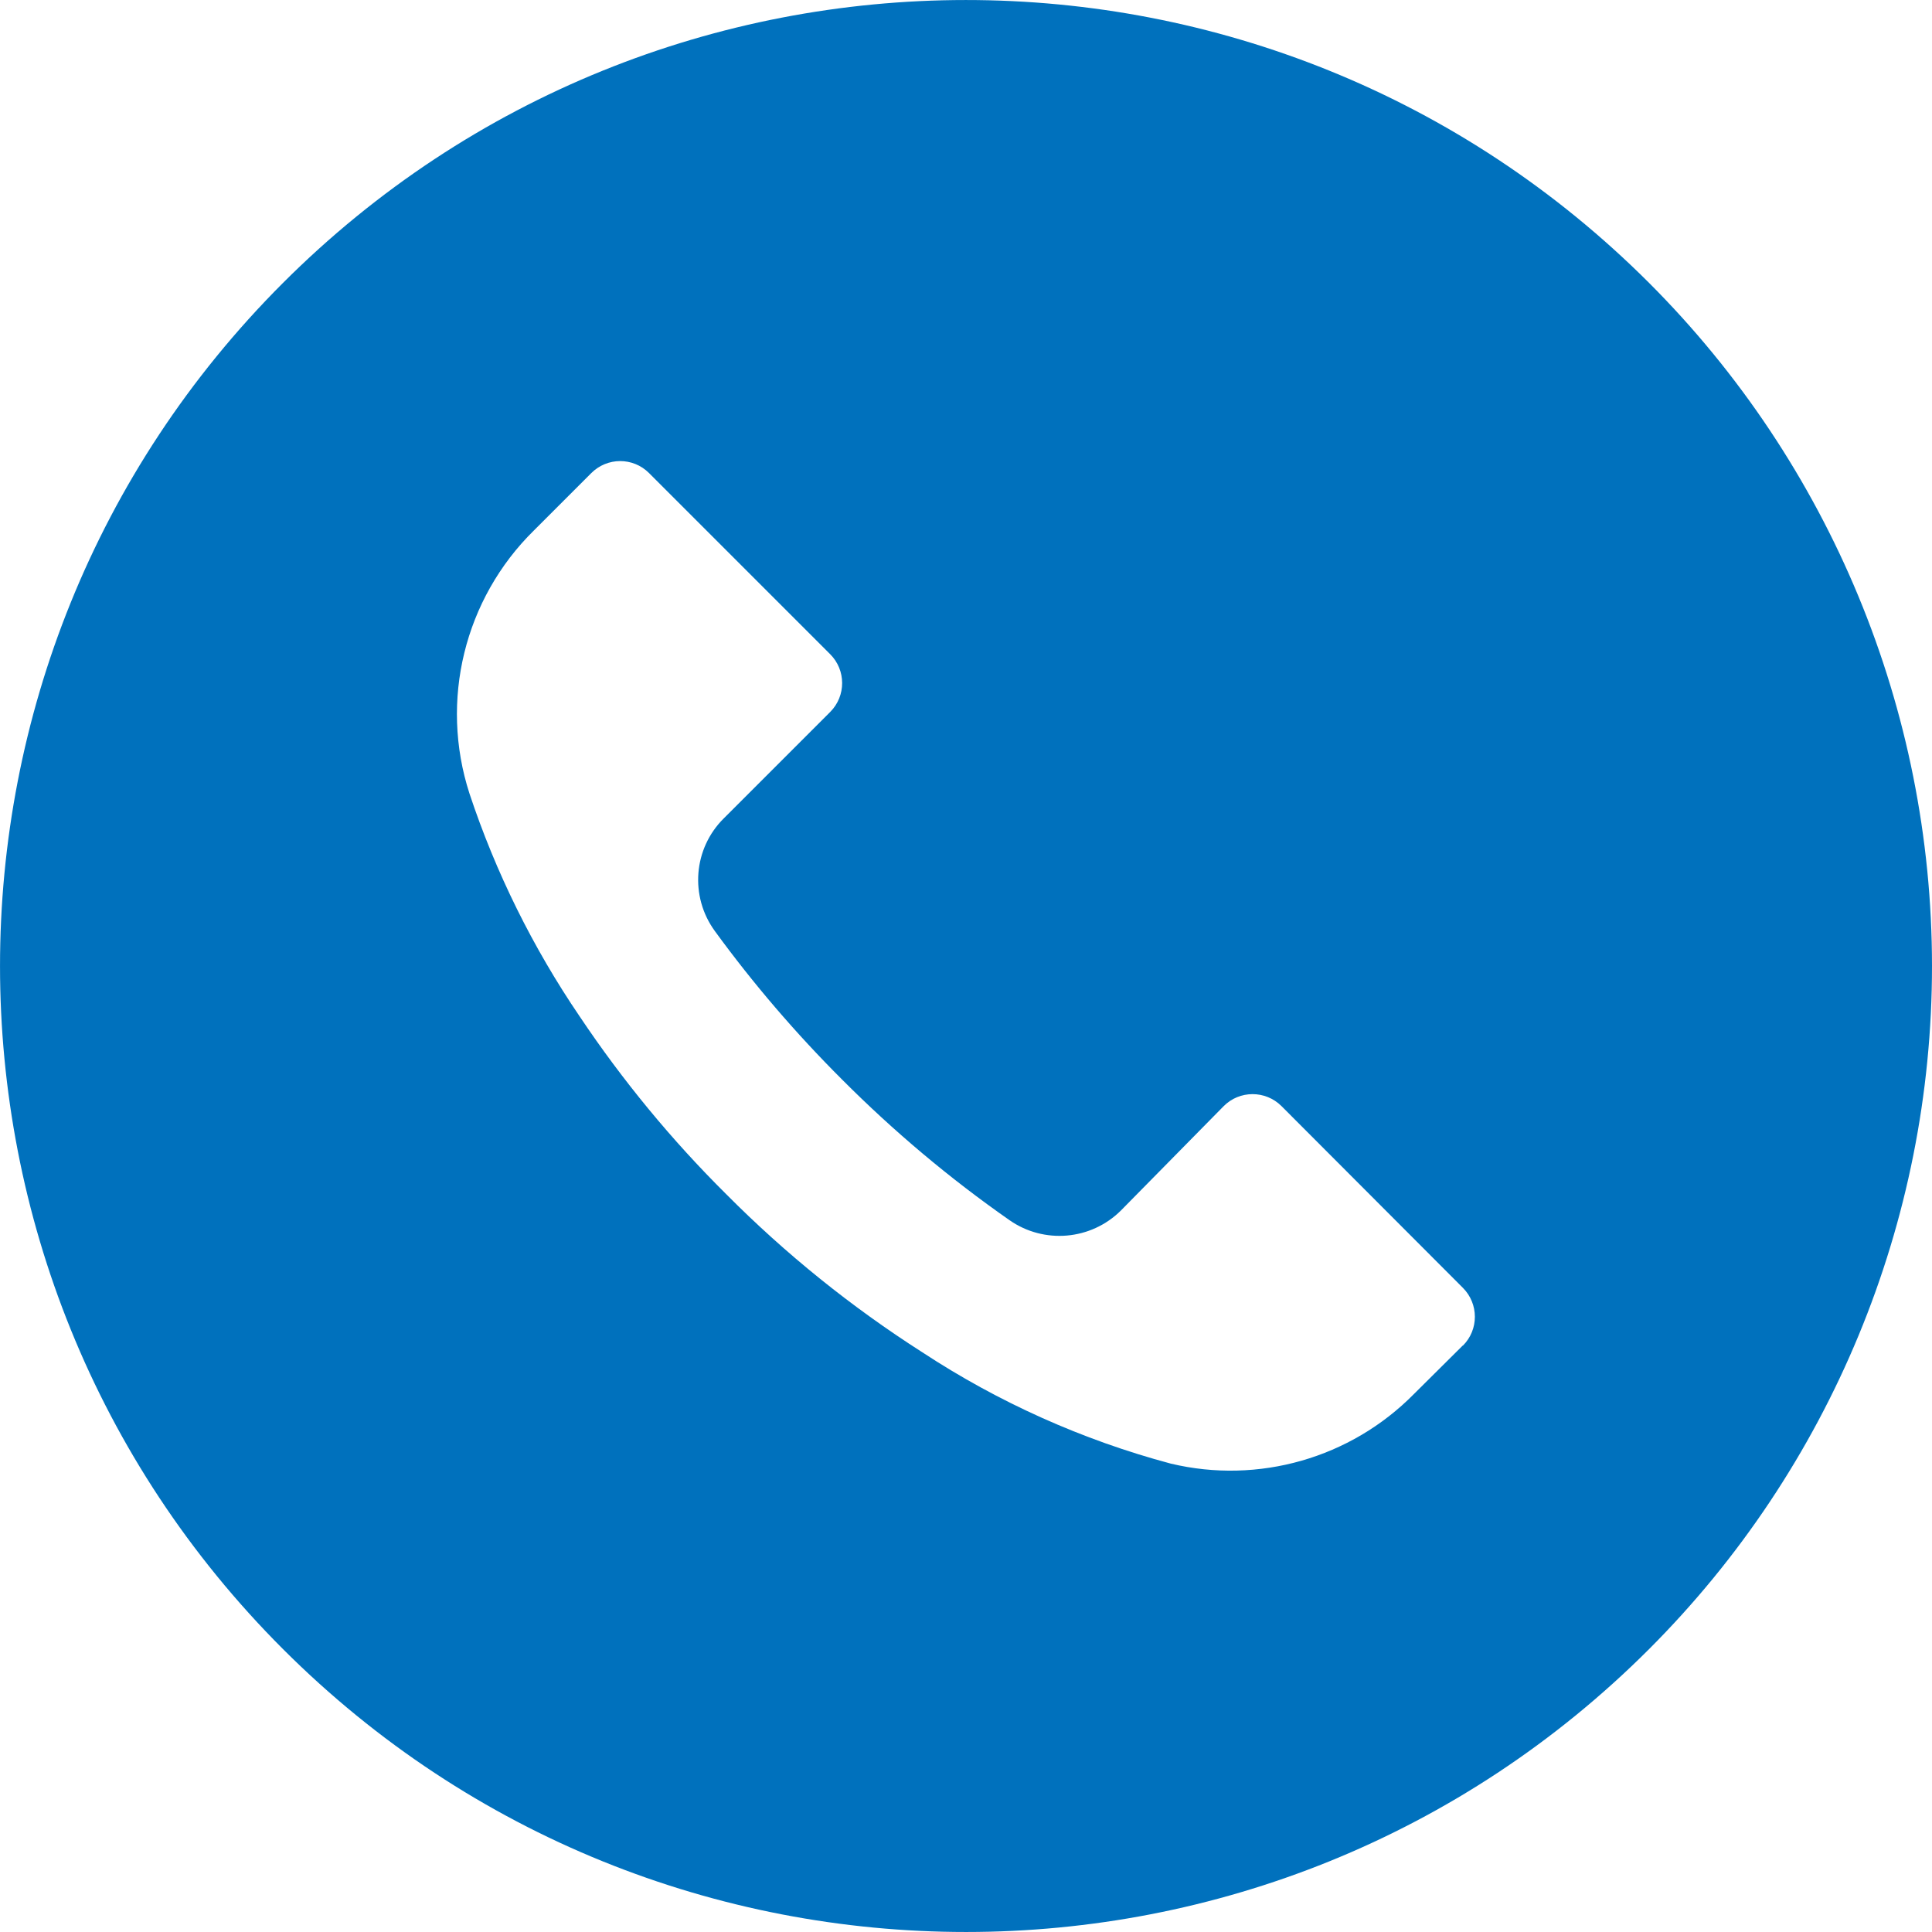 <svg width="23" height="23" viewBox="0 0 23 23" fill="none" xmlns="http://www.w3.org/2000/svg">
<path d="M19.631 3.367C15.139 -1.123 7.857 -1.122 3.367 3.37C-1.123 7.861 -1.122 15.143 3.37 19.633C7.861 24.123 15.143 24.122 19.633 19.631C21.79 17.473 23.001 14.548 23 11.498C22.999 8.448 21.787 5.523 19.631 3.367ZM17.416 16.019C17.416 16.02 17.415 16.02 17.415 16.021V16.017L16.832 16.596C16.079 17.359 14.981 17.673 13.938 17.424C12.887 17.143 11.888 16.695 10.979 16.098C10.134 15.558 9.351 14.927 8.644 14.215C7.994 13.57 7.41 12.861 6.9 12.099C6.343 11.28 5.901 10.387 5.589 9.447C5.231 8.342 5.528 7.129 6.356 6.315L7.038 5.633C7.228 5.442 7.536 5.441 7.726 5.631C7.727 5.632 7.727 5.632 7.728 5.633L9.882 7.787C10.073 7.977 10.073 8.285 9.884 8.475C9.883 8.476 9.883 8.476 9.882 8.477L8.617 9.742C8.254 10.101 8.209 10.671 8.51 11.084C8.967 11.711 9.474 12.302 10.024 12.851C10.638 13.467 11.305 14.028 12.018 14.526C12.429 14.813 12.988 14.765 13.344 14.411L14.567 13.169C14.756 12.978 15.065 12.978 15.255 13.167C15.256 13.168 15.256 13.168 15.257 13.169L17.415 15.331C17.605 15.521 17.606 15.829 17.416 16.019Z" fill="#0071BD"/>
</svg>
